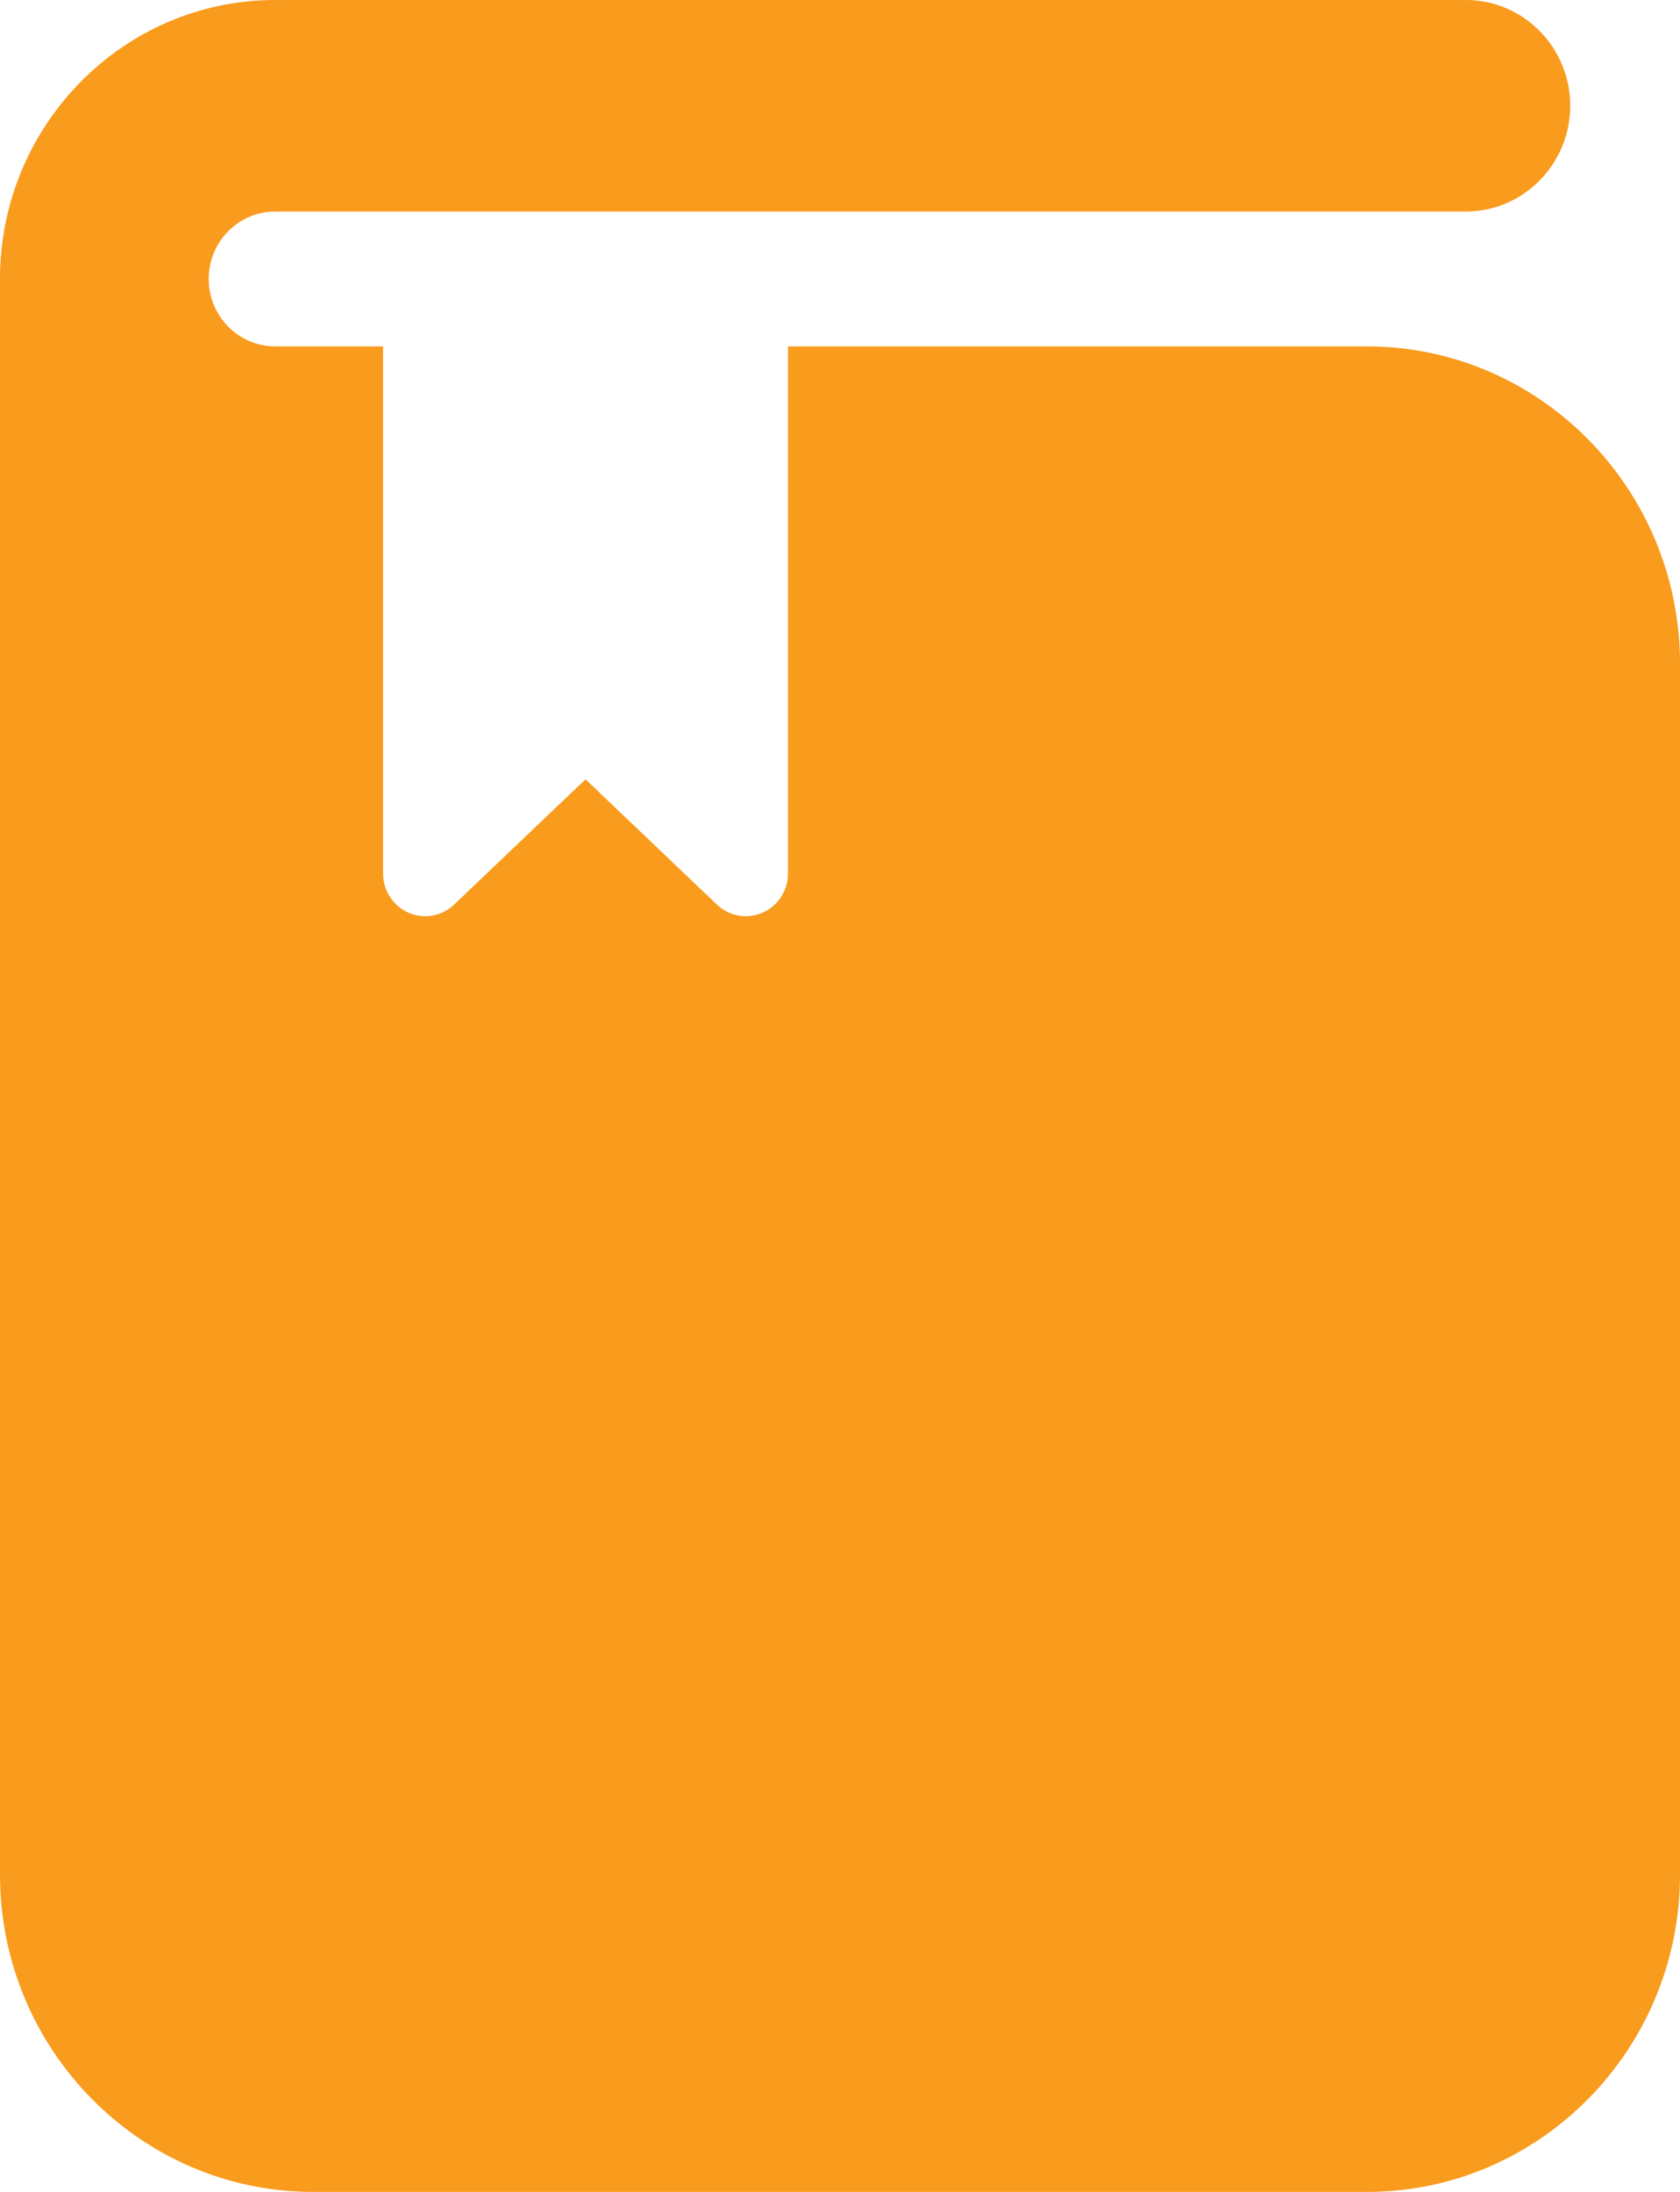 <?xml version="1.0" encoding="iso-8859-1"?>
<!-- Generator: Adobe Illustrator 16.0.0, SVG Export Plug-In . SVG Version: 6.00 Build 0)  -->
<!DOCTYPE svg PUBLIC "-//W3C//DTD SVG 1.1//EN" "http://www.w3.org/Graphics/SVG/1.1/DTD/svg11.dtd">
<svg version="1.1" id="Layer_1" xmlns="http://www.w3.org/2000/svg" xmlns:xlink="http://www.w3.org/1999/xlink" x="0px" y="0px"
	 width="23px" height="30px" viewBox="0 0 23 30" style="enable-background:new 0 0 23 30;" xml:space="preserve">
<path style="fill:#F99B1C;" d="M18.714,4.741h-7.926v7.214c0,0.233-0.137,0.444-0.348,0.537c-0.074,0.032-0.152,0.048-0.229,0.048
	c-0.144,0-0.287-0.055-0.396-0.159l-1.799-1.715l-1.799,1.715c-0.167,0.16-0.413,0.204-0.625,0.111
	c-0.211-0.093-0.348-0.304-0.348-0.537V4.741H3.768c-0.502,0-0.911-0.414-0.911-0.923c0-0.509,0.408-0.923,0.911-0.923h16.301
	c0.787,0,1.428-0.65,1.428-1.448C21.497,0.649,20.856,0,20.069,0H3.768C1.69,0,0,1.713,0,3.818v21.84C0,28.052,1.923,30,4.286,30
	h14.429C21.077,30,23,28.052,23,25.658V9.083C23,6.689,21.077,4.741,18.714,4.741z"/>
</svg>
